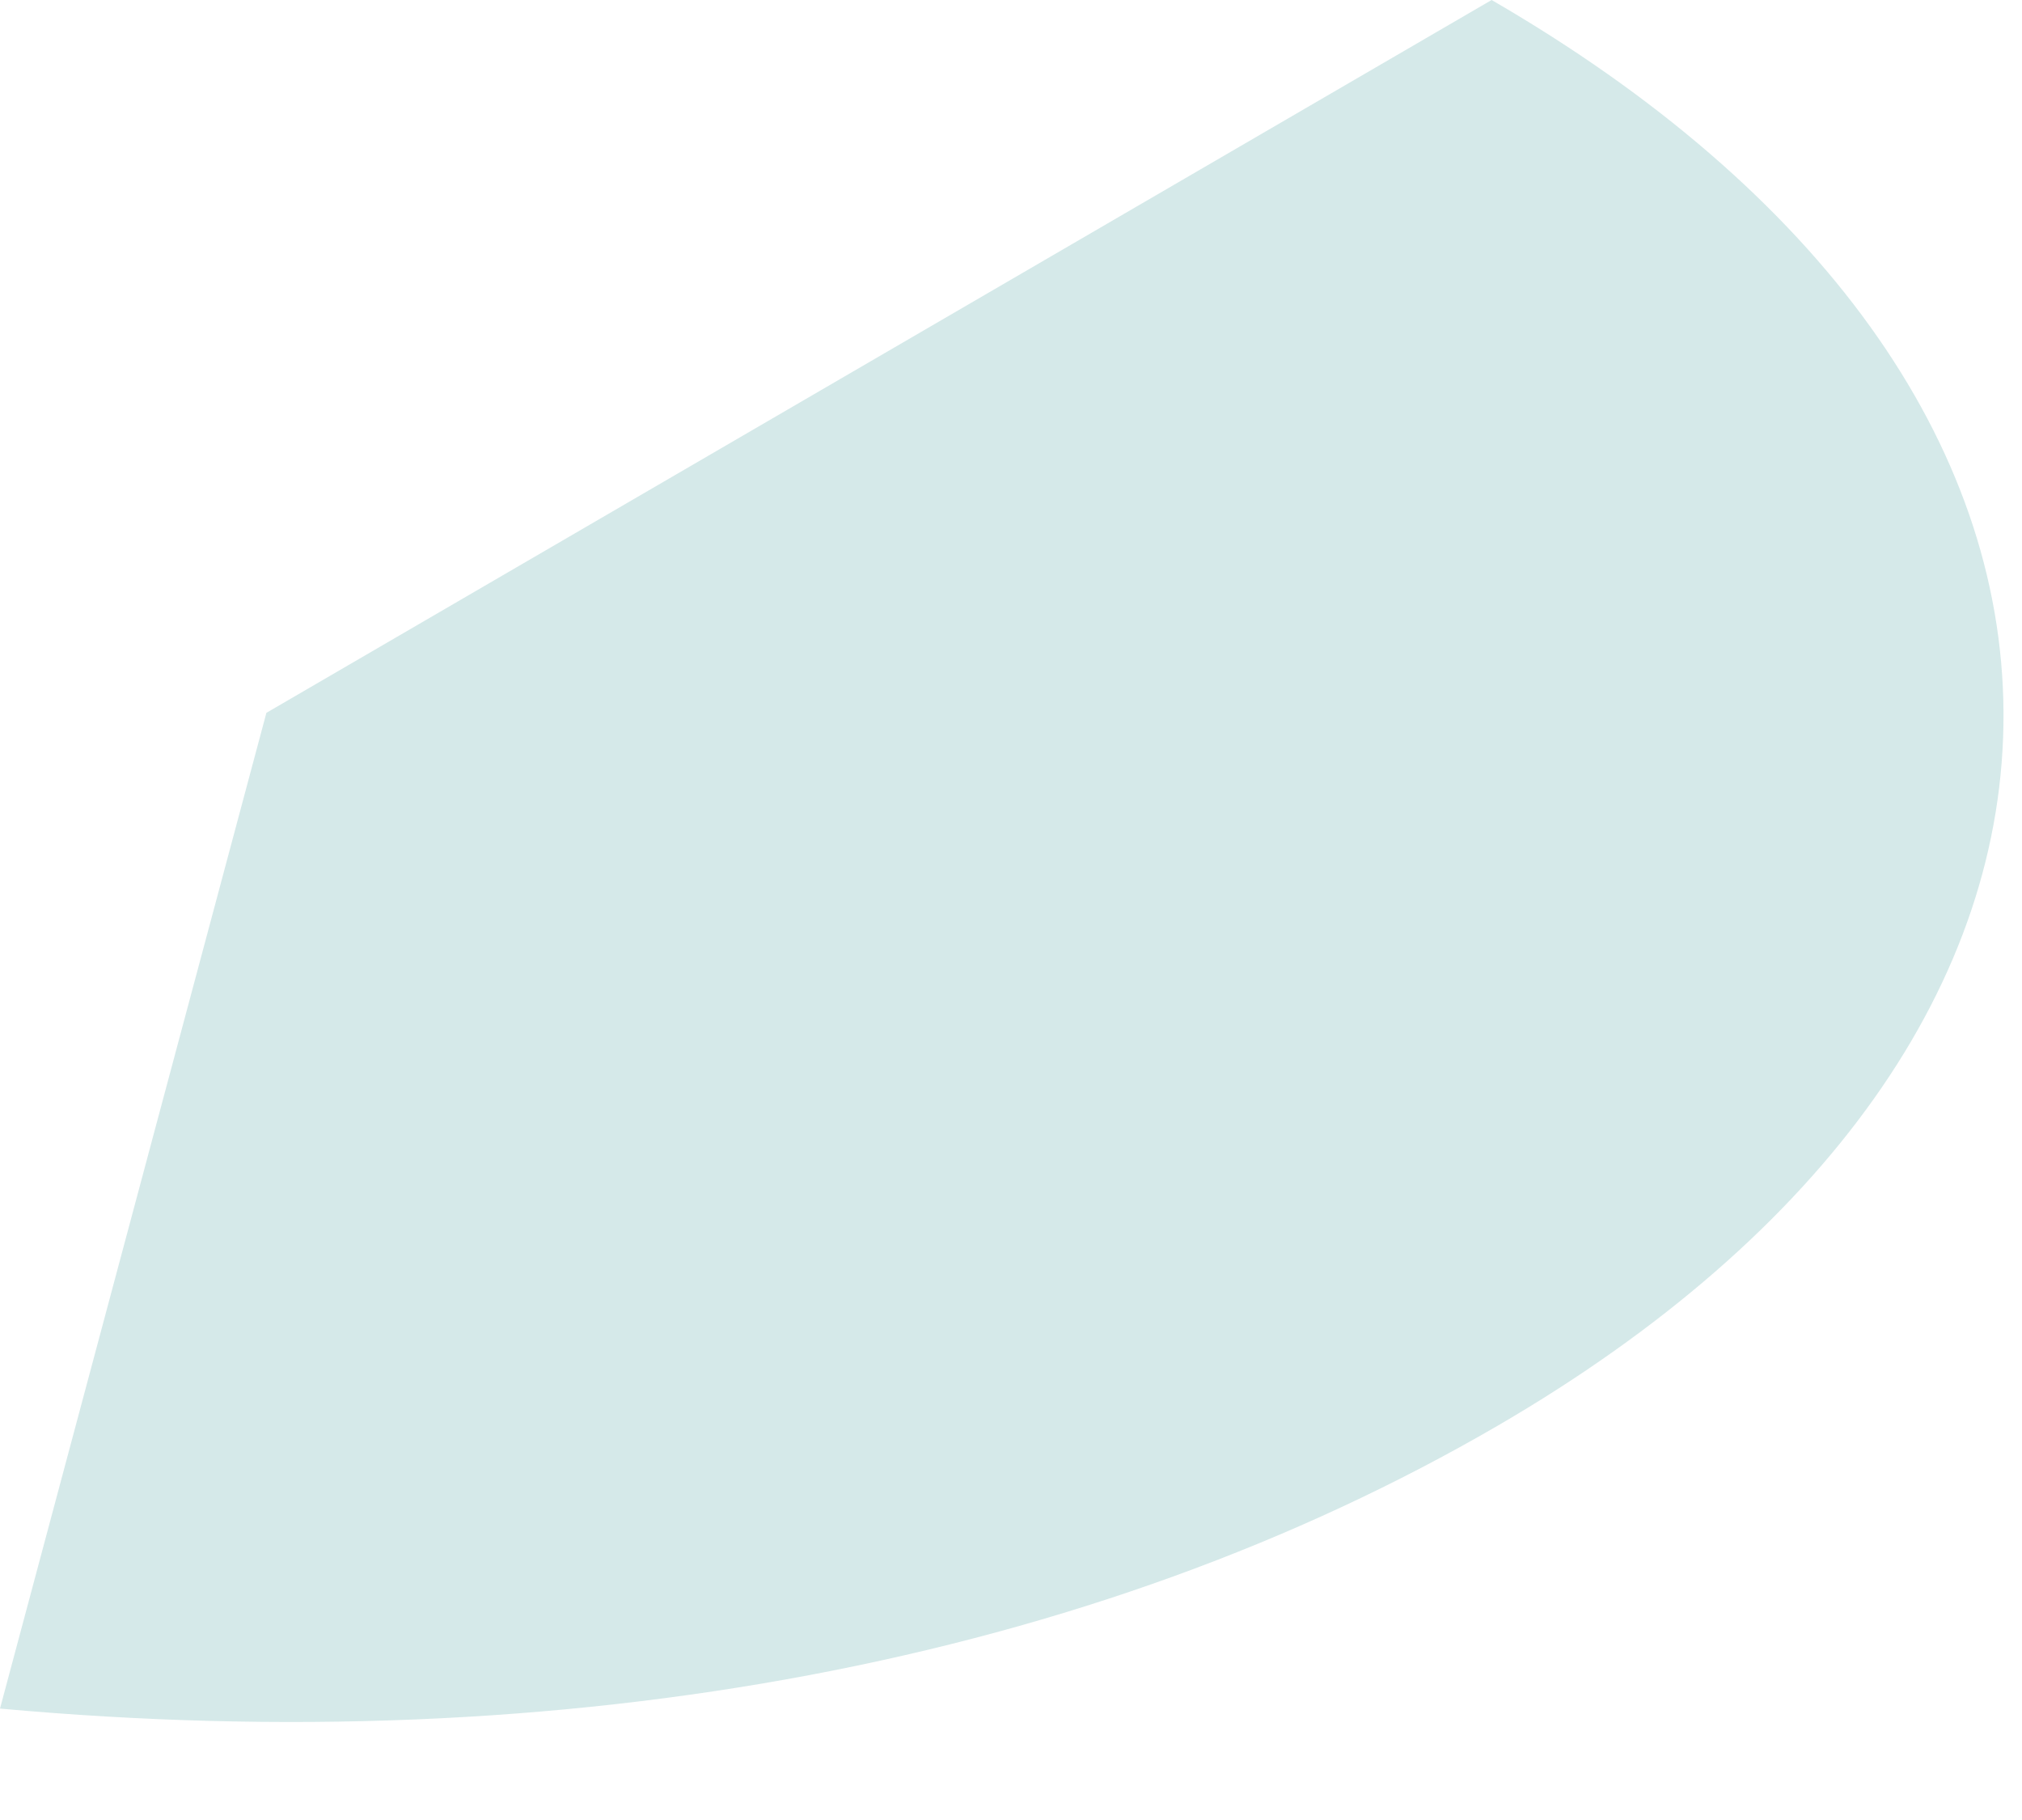 <?xml version="1.0" encoding="utf-8"?>
<svg xmlns="http://www.w3.org/2000/svg" fill="none" height="100%" overflow="visible" preserveAspectRatio="none" style="display: block;" viewBox="0 0 20 18" width="100%">
<path d="M14.754 0C18.005 1.883 19.802 4.385 19.817 7.045C19.831 9.709 18.057 12.213 14.818 14.098C12.818 15.261 10.527 16.092 8.005 16.567C5.49 17.041 2.796 17.152 0 16.898L2.635 7.05L14.754 0Z" fill="#D5E9E9" id="Vector"/>
</svg>
